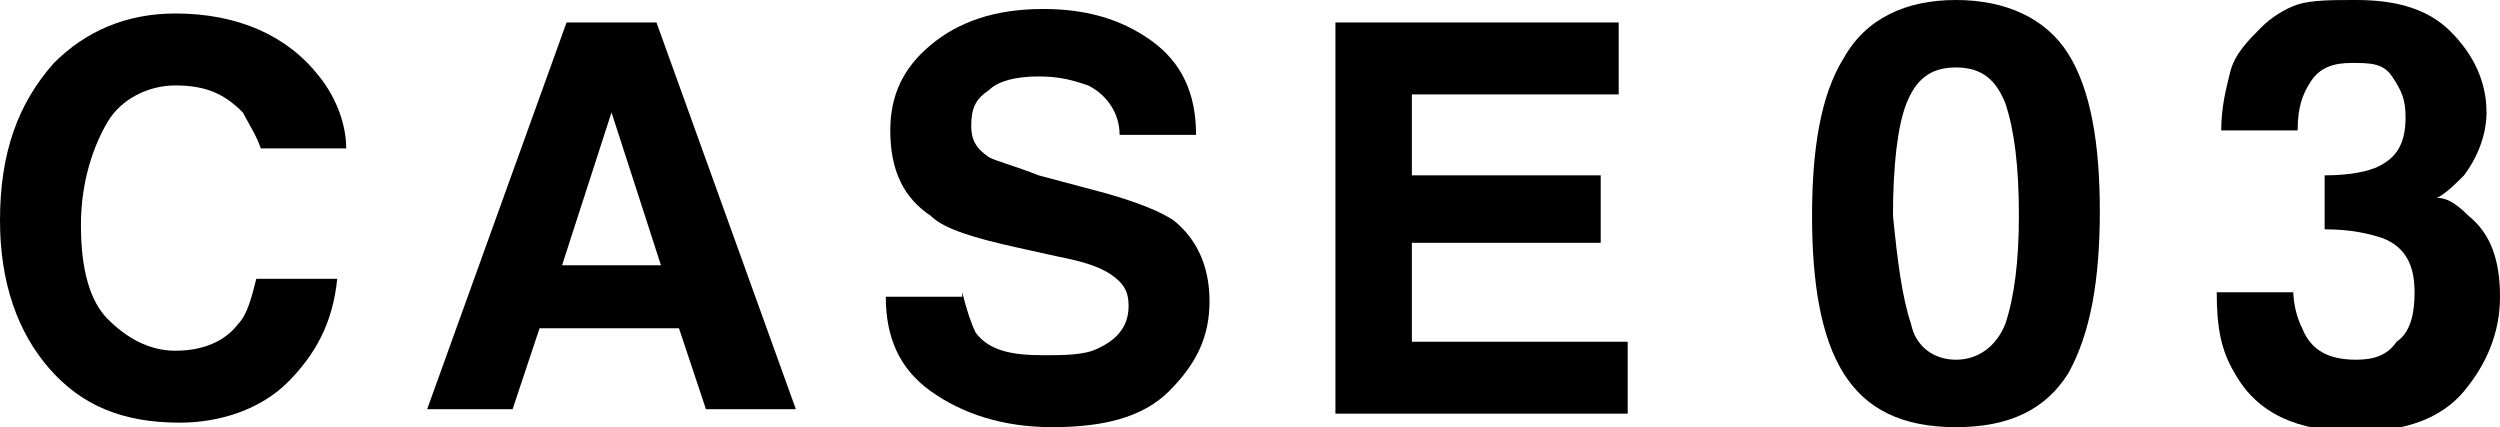 <?xml version="1.0" encoding="utf-8"?>
<!-- Generator: Adobe Illustrator 21.0.0, SVG Export Plug-In . SVG Version: 6.00 Build 0)  -->
<svg version="1.1" id="レイヤー_1" xmlns="http://www.w3.org/2000/svg" xmlns:xlink="http://www.w3.org/1999/xlink" x="0px"
	 y="0px" width="55.6px" height="9.5px" viewBox="0 0 55.6 9.5" style="enable-background:new 0 0 55.6 9.5;" xml:space="preserve">
<g>
	<path d="M1.2,1.4c0.7-0.7,1.6-1.1,2.7-1.1c1.4,0,2.5,0.5,3.2,1.4c0.4,0.5,0.6,1.1,0.6,1.6H5.8C5.7,3,5.5,2.7,5.4,2.5
		C5,2.1,4.6,1.9,3.9,1.9c-0.6,0-1.2,0.3-1.5,0.8S1.8,4,1.8,5S2,6.7,2.4,7.1s0.9,0.7,1.5,0.7c0.6,0,1.1-0.2,1.4-0.6
		c0.2-0.2,0.3-0.6,0.4-1h1.8C7.4,7.2,7,7.9,6.4,8.5S4.9,9.4,4,9.4C2.7,9.4,1.8,9,1.1,8.2C0.4,7.4,0,6.3,0,4.9C0,3.4,0.4,2.3,1.2,1.4
		z"/>
	<path d="M12.6,0.5h2l3.1,8.6h-2l-0.6-1.8H12l-0.6,1.8H9.5L12.6,0.5z M12.5,5.9h2.2l-1.1-3.4L12.5,5.9z"/>
	<path d="M21.4,6.5c0.1,0.4,0.2,0.7,0.3,0.9c0.3,0.4,0.8,0.5,1.5,0.5c0.4,0,0.8,0,1.1-0.1c0.5-0.2,0.8-0.5,0.8-1
		c0-0.3-0.1-0.5-0.4-0.7c-0.3-0.2-0.7-0.3-1.2-0.4l-0.9-0.2c-0.9-0.2-1.6-0.4-1.9-0.7c-0.6-0.4-0.9-1-0.9-1.9c0-0.8,0.3-1.4,0.9-1.9
		s1.4-0.8,2.5-0.8c0.9,0,1.7,0.2,2.4,0.7c0.7,0.5,1,1.2,1,2.1h-1.7c0-0.5-0.3-0.9-0.7-1.1c-0.3-0.1-0.6-0.2-1.1-0.2
		c-0.5,0-0.9,0.1-1.1,0.3c-0.3,0.2-0.4,0.4-0.4,0.8c0,0.3,0.1,0.5,0.4,0.7c0.2,0.1,0.6,0.2,1.1,0.4l1.5,0.4c0.7,0.2,1.2,0.4,1.5,0.6
		c0.5,0.4,0.8,1,0.8,1.8c0,0.8-0.3,1.4-0.9,2s-1.5,0.8-2.6,0.8c-1.1,0-2-0.3-2.7-0.8s-1-1.2-1-2.1H21.4z"/>
	<path d="M36,2.1h-4.6v1.8h4.2v1.5h-4.2v2.2h4.8v1.6h-6.5V0.5H36V2.1z"/>
</g>
<g>
	<path d="M46,1.2c0.5,0.8,0.7,2,0.7,3.5S46.5,7.4,46,8.3c-0.5,0.8-1.3,1.2-2.5,1.2s-2-0.4-2.5-1.2c-0.5-0.8-0.7-2-0.7-3.5
		s0.2-2.7,0.7-3.5C41.5,0.4,42.4,0,43.5,0S45.5,0.4,46,1.2z M42.5,7.2C42.6,7.7,43,8,43.5,8s0.9-0.3,1.1-0.8
		c0.2-0.6,0.3-1.4,0.3-2.4c0-1.1-0.1-1.9-0.3-2.5c-0.2-0.5-0.5-0.8-1.1-0.8s-0.9,0.3-1.1,0.8s-0.3,1.4-0.3,2.5
		C42.2,5.8,42.3,6.6,42.5,7.2z"/>
	<path d="M51,6.4c0,0.4,0.1,0.7,0.2,0.9C51.4,7.8,51.8,8,52.4,8c0.4,0,0.7-0.1,0.9-0.4c0.3-0.2,0.4-0.6,0.4-1.1c0-0.6-0.2-1-0.7-1.2
		c-0.3-0.1-0.7-0.2-1.3-0.2V3.9c0.6,0,1-0.1,1.2-0.2c0.4-0.2,0.6-0.5,0.6-1.1c0-0.4-0.1-0.6-0.3-0.9s-0.5-0.3-0.9-0.3
		c-0.4,0-0.7,0.1-0.9,0.4c-0.2,0.3-0.3,0.6-0.3,1.1h-1.7c0-0.5,0.1-0.9,0.2-1.3c0.1-0.4,0.4-0.7,0.7-1c0.2-0.2,0.5-0.4,0.8-0.5
		S51.9,0,52.4,0c0.9,0,1.6,0.2,2.1,0.7c0.5,0.5,0.8,1.1,0.8,1.8c0,0.5-0.2,1-0.5,1.4c-0.2,0.2-0.4,0.4-0.6,0.5
		c0.2,0,0.4,0.1,0.7,0.4c0.5,0.4,0.7,1,0.7,1.8c0,0.8-0.3,1.5-0.8,2.1c-0.5,0.6-1.3,0.9-2.4,0.9c-1.3,0-2.2-0.4-2.7-1.3
		c-0.3-0.5-0.4-1-0.4-1.8H51z"/>
</g>
</svg>
